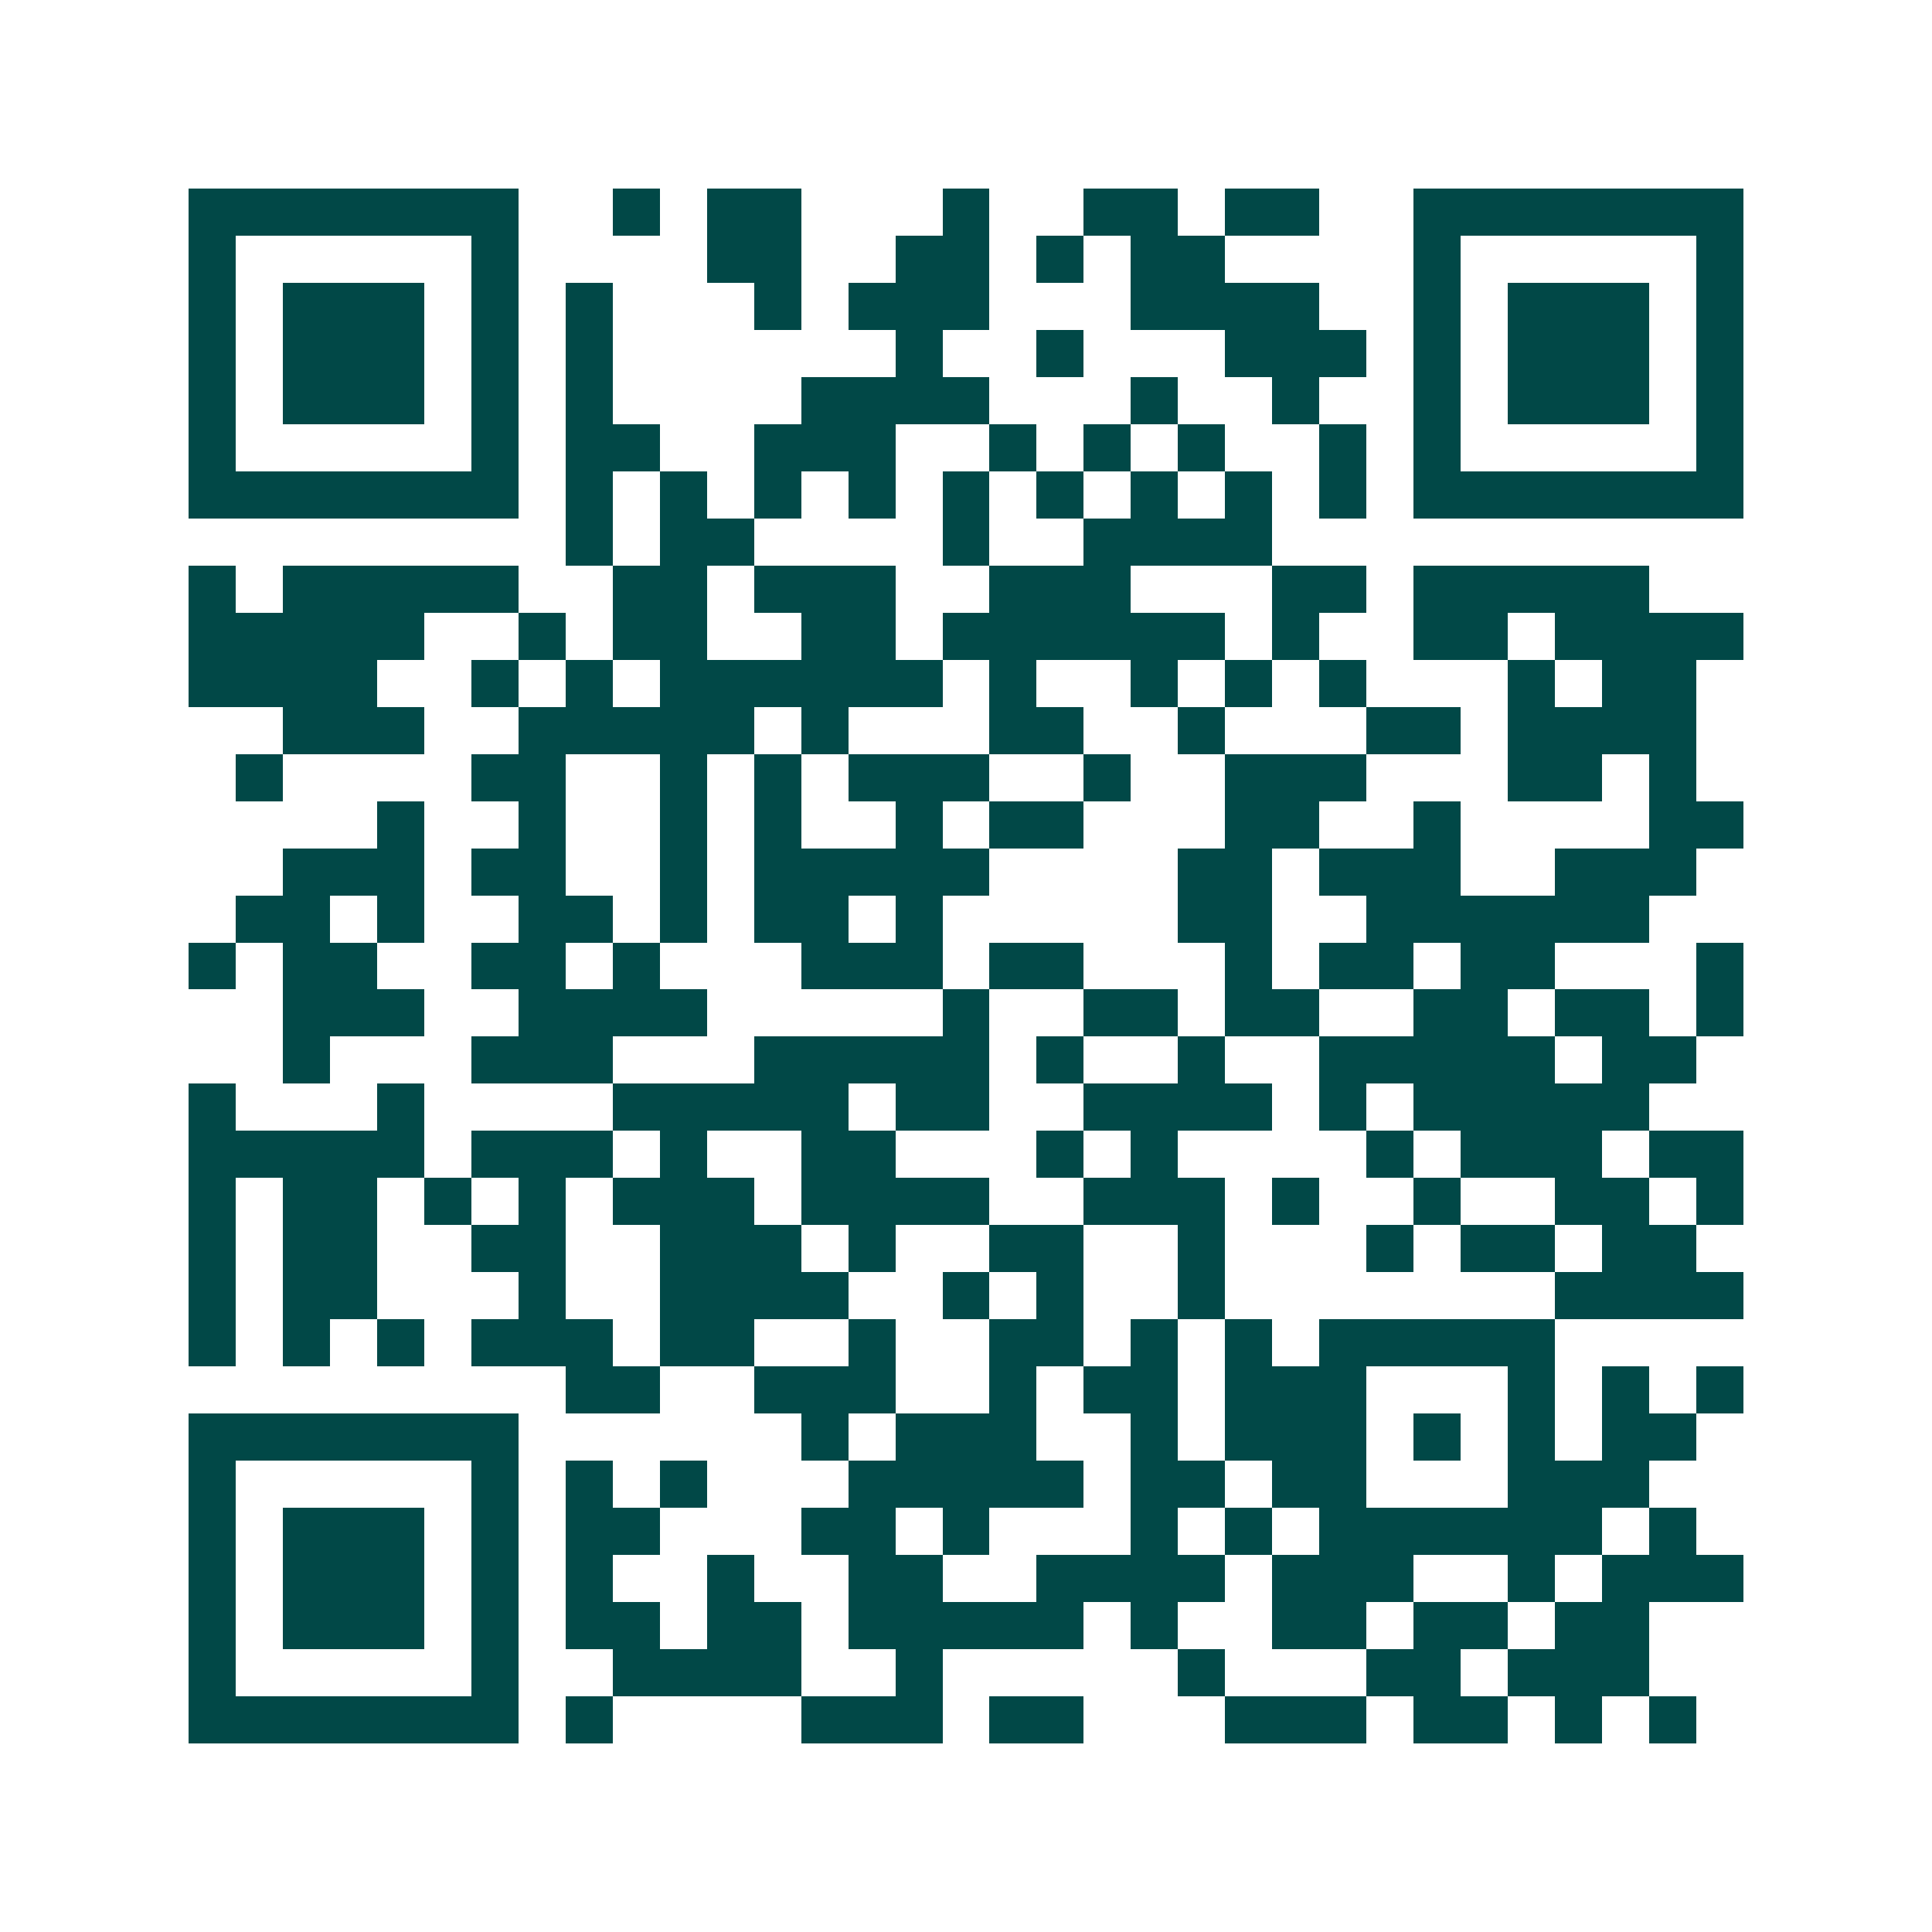 <svg xmlns="http://www.w3.org/2000/svg" width="200" height="200" viewBox="0 0 41 41" shape-rendering="crispEdges"><path fill="#ffffff" d="M0 0h41v41H0z"/><path stroke="#014847" d="M4 4.5h7m2 0h1m1 0h2m3 0h1m2 0h2m1 0h2m2 0h7M4 5.5h1m5 0h1m4 0h2m2 0h2m1 0h1m1 0h2m4 0h1m5 0h1M4 6.5h1m1 0h3m1 0h1m1 0h1m3 0h1m1 0h3m3 0h4m2 0h1m1 0h3m1 0h1M4 7.5h1m1 0h3m1 0h1m1 0h1m6 0h1m2 0h1m3 0h3m1 0h1m1 0h3m1 0h1M4 8.5h1m1 0h3m1 0h1m1 0h1m4 0h4m3 0h1m2 0h1m2 0h1m1 0h3m1 0h1M4 9.5h1m5 0h1m1 0h2m2 0h3m2 0h1m1 0h1m1 0h1m2 0h1m1 0h1m5 0h1M4 10.5h7m1 0h1m1 0h1m1 0h1m1 0h1m1 0h1m1 0h1m1 0h1m1 0h1m1 0h1m1 0h7M12 11.5h1m1 0h2m4 0h1m2 0h4M4 12.5h1m1 0h5m2 0h2m1 0h3m2 0h3m3 0h2m1 0h5M4 13.5h5m2 0h1m1 0h2m2 0h2m1 0h6m1 0h1m2 0h2m1 0h4M4 14.5h4m2 0h1m1 0h1m1 0h6m1 0h1m2 0h1m1 0h1m1 0h1m3 0h1m1 0h2M6 15.5h3m2 0h5m1 0h1m3 0h2m2 0h1m3 0h2m1 0h4M5 16.5h1m4 0h2m2 0h1m1 0h1m1 0h3m2 0h1m2 0h3m3 0h2m1 0h1M8 17.5h1m2 0h1m2 0h1m1 0h1m2 0h1m1 0h2m3 0h2m2 0h1m4 0h2M6 18.5h3m1 0h2m2 0h1m1 0h5m4 0h2m1 0h3m2 0h3M5 19.5h2m1 0h1m2 0h2m1 0h1m1 0h2m1 0h1m5 0h2m2 0h6M4 20.5h1m1 0h2m2 0h2m1 0h1m3 0h3m1 0h2m3 0h1m1 0h2m1 0h2m3 0h1M6 21.5h3m2 0h4m5 0h1m2 0h2m1 0h2m2 0h2m1 0h2m1 0h1M6 22.5h1m3 0h3m3 0h5m1 0h1m2 0h1m2 0h5m1 0h2M4 23.5h1m3 0h1m4 0h5m1 0h2m2 0h4m1 0h1m1 0h5M4 24.5h5m1 0h3m1 0h1m2 0h2m3 0h1m1 0h1m4 0h1m1 0h3m1 0h2M4 25.5h1m1 0h2m1 0h1m1 0h1m1 0h3m1 0h4m2 0h3m1 0h1m2 0h1m2 0h2m1 0h1M4 26.5h1m1 0h2m2 0h2m2 0h3m1 0h1m2 0h2m2 0h1m3 0h1m1 0h2m1 0h2M4 27.5h1m1 0h2m3 0h1m2 0h4m2 0h1m1 0h1m2 0h1m7 0h4M4 28.5h1m1 0h1m1 0h1m1 0h3m1 0h2m2 0h1m2 0h2m1 0h1m1 0h1m1 0h5M12 29.5h2m2 0h3m2 0h1m1 0h2m1 0h3m3 0h1m1 0h1m1 0h1M4 30.5h7m6 0h1m1 0h3m2 0h1m1 0h3m1 0h1m1 0h1m1 0h2M4 31.5h1m5 0h1m1 0h1m1 0h1m3 0h5m1 0h2m1 0h2m3 0h3M4 32.5h1m1 0h3m1 0h1m1 0h2m3 0h2m1 0h1m3 0h1m1 0h1m1 0h6m1 0h1M4 33.5h1m1 0h3m1 0h1m1 0h1m2 0h1m2 0h2m2 0h4m1 0h3m2 0h1m1 0h3M4 34.5h1m1 0h3m1 0h1m1 0h2m1 0h2m1 0h5m1 0h1m2 0h2m1 0h2m1 0h2M4 35.5h1m5 0h1m2 0h4m2 0h1m5 0h1m3 0h2m1 0h3M4 36.5h7m1 0h1m4 0h3m1 0h2m3 0h3m1 0h2m1 0h1m1 0h1"/></svg>
